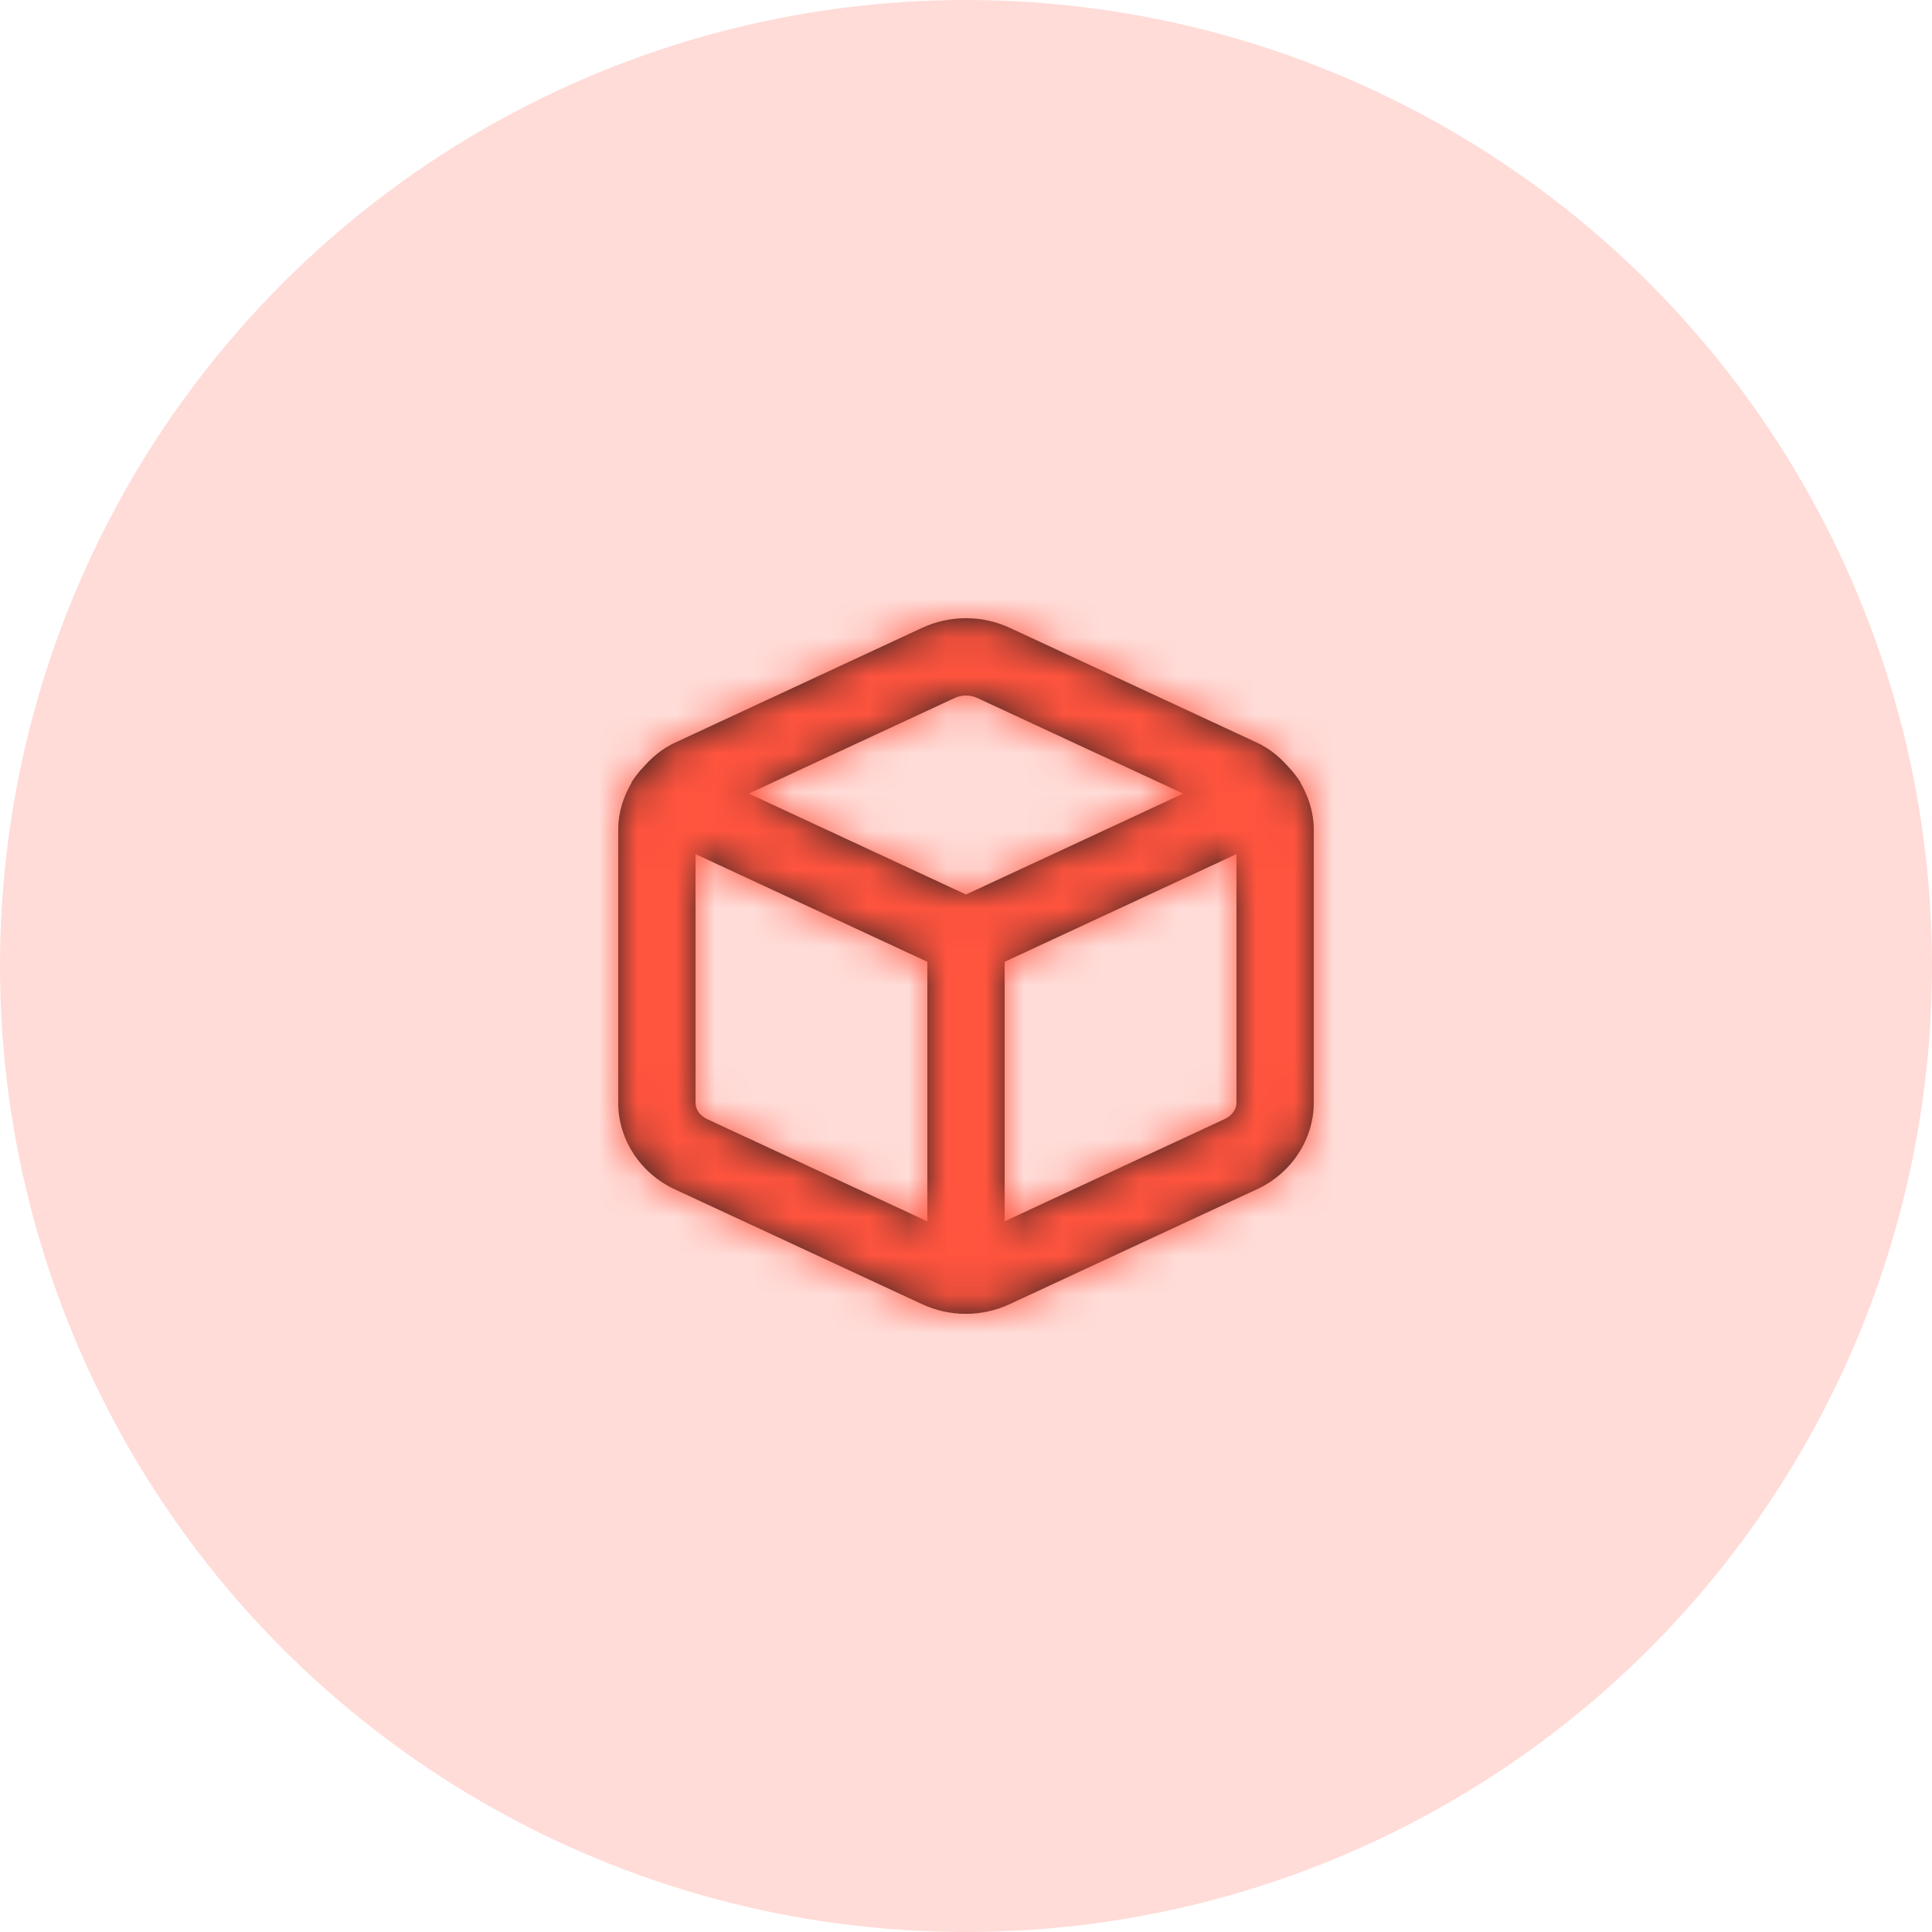 <svg width="50" height="50" viewBox="0 0 50 50" fill="none" xmlns="http://www.w3.org/2000/svg">
<circle opacity="0.2" cx="25" cy="25" r="25" fill="#FF543E"/>
<path fill-rule="evenodd" clip-rule="evenodd" d="M31.69 28.963L26 31.607V24.891L32 22.104V28.539C32 28.713 31.882 28.875 31.69 28.963V28.963ZM18.303 28.964C18.114 28.876 17.998 28.714 18 28.532V22.104L24 24.891V31.609L18.303 28.964ZM24.707 18.064C24.798 18.021 24.899 18 25 18C25.1 18 25.201 18.021 25.292 18.064L30.621 20.538L25 23.15L19.378 20.538L24.707 18.064ZM33.656 20.259C33.653 20.251 33.654 20.242 33.65 20.234C33.647 20.226 33.639 20.221 33.634 20.213C33.588 20.137 33.532 20.07 33.479 20C33.448 19.966 33.423 19.928 33.389 19.899C33.154 19.623 32.877 19.38 32.533 19.221L26.133 16.248C26.132 16.248 26.131 16.248 26.131 16.247C25.412 15.915 24.587 15.916 23.866 16.248L17.469 19.22C17.125 19.379 16.847 19.621 16.612 19.897C16.575 19.928 16.548 19.97 16.515 20.007C16.463 20.074 16.41 20.139 16.366 20.211C16.361 20.22 16.353 20.226 16.349 20.234C16.345 20.243 16.346 20.252 16.342 20.261C16.131 20.623 16 21.03 16 21.458V28.525C15.992 29.475 16.564 30.359 17.458 30.777L23.857 33.749C24.219 33.918 24.607 34.002 24.996 34.002C25.384 34.002 25.772 33.918 26.133 33.75L32.53 30.778C33.422 30.366 33.999 29.488 34 28.54V21.457C33.999 21.029 33.868 20.622 33.656 20.259V20.259Z" fill="#231F20"/>
<mask id="mask0_206_500" style="mask-type:luminance" maskUnits="userSpaceOnUse" x="16" y="15" width="19" height="20">
<path fill-rule="evenodd" clip-rule="evenodd" d="M31.69 28.963L26 31.607V24.891L32 22.104V28.539C32 28.713 31.882 28.875 31.69 28.963V28.963ZM18.303 28.964C18.114 28.876 17.998 28.714 18 28.532V22.104L24 24.891V31.609L18.303 28.964ZM24.707 18.064C24.798 18.021 24.899 18 25 18C25.1 18 25.201 18.021 25.292 18.064L30.621 20.538L25 23.15L19.378 20.538L24.707 18.064ZM33.656 20.259C33.653 20.251 33.654 20.242 33.65 20.234C33.647 20.226 33.639 20.221 33.634 20.213C33.588 20.137 33.532 20.07 33.479 20C33.448 19.966 33.423 19.928 33.389 19.899C33.154 19.623 32.877 19.38 32.533 19.221L26.133 16.248C26.132 16.248 26.131 16.248 26.131 16.247C25.412 15.915 24.587 15.916 23.866 16.248L17.469 19.22C17.125 19.379 16.847 19.621 16.612 19.897C16.575 19.928 16.548 19.97 16.515 20.007C16.463 20.074 16.41 20.139 16.366 20.211C16.361 20.22 16.353 20.226 16.349 20.234C16.345 20.243 16.346 20.252 16.342 20.261C16.131 20.623 16 21.03 16 21.458V28.525C15.992 29.475 16.564 30.359 17.458 30.777L23.857 33.749C24.219 33.918 24.607 34.002 24.996 34.002C25.384 34.002 25.772 33.918 26.133 33.75L32.53 30.778C33.422 30.366 33.999 29.488 34 28.54V21.457C33.999 21.029 33.868 20.622 33.656 20.259V20.259Z" fill="white"/>
</mask>
<g mask="url(#mask0_206_500)">
<rect x="13" y="13" width="24" height="24" fill="#FF543E"/>
</g>
</svg>

